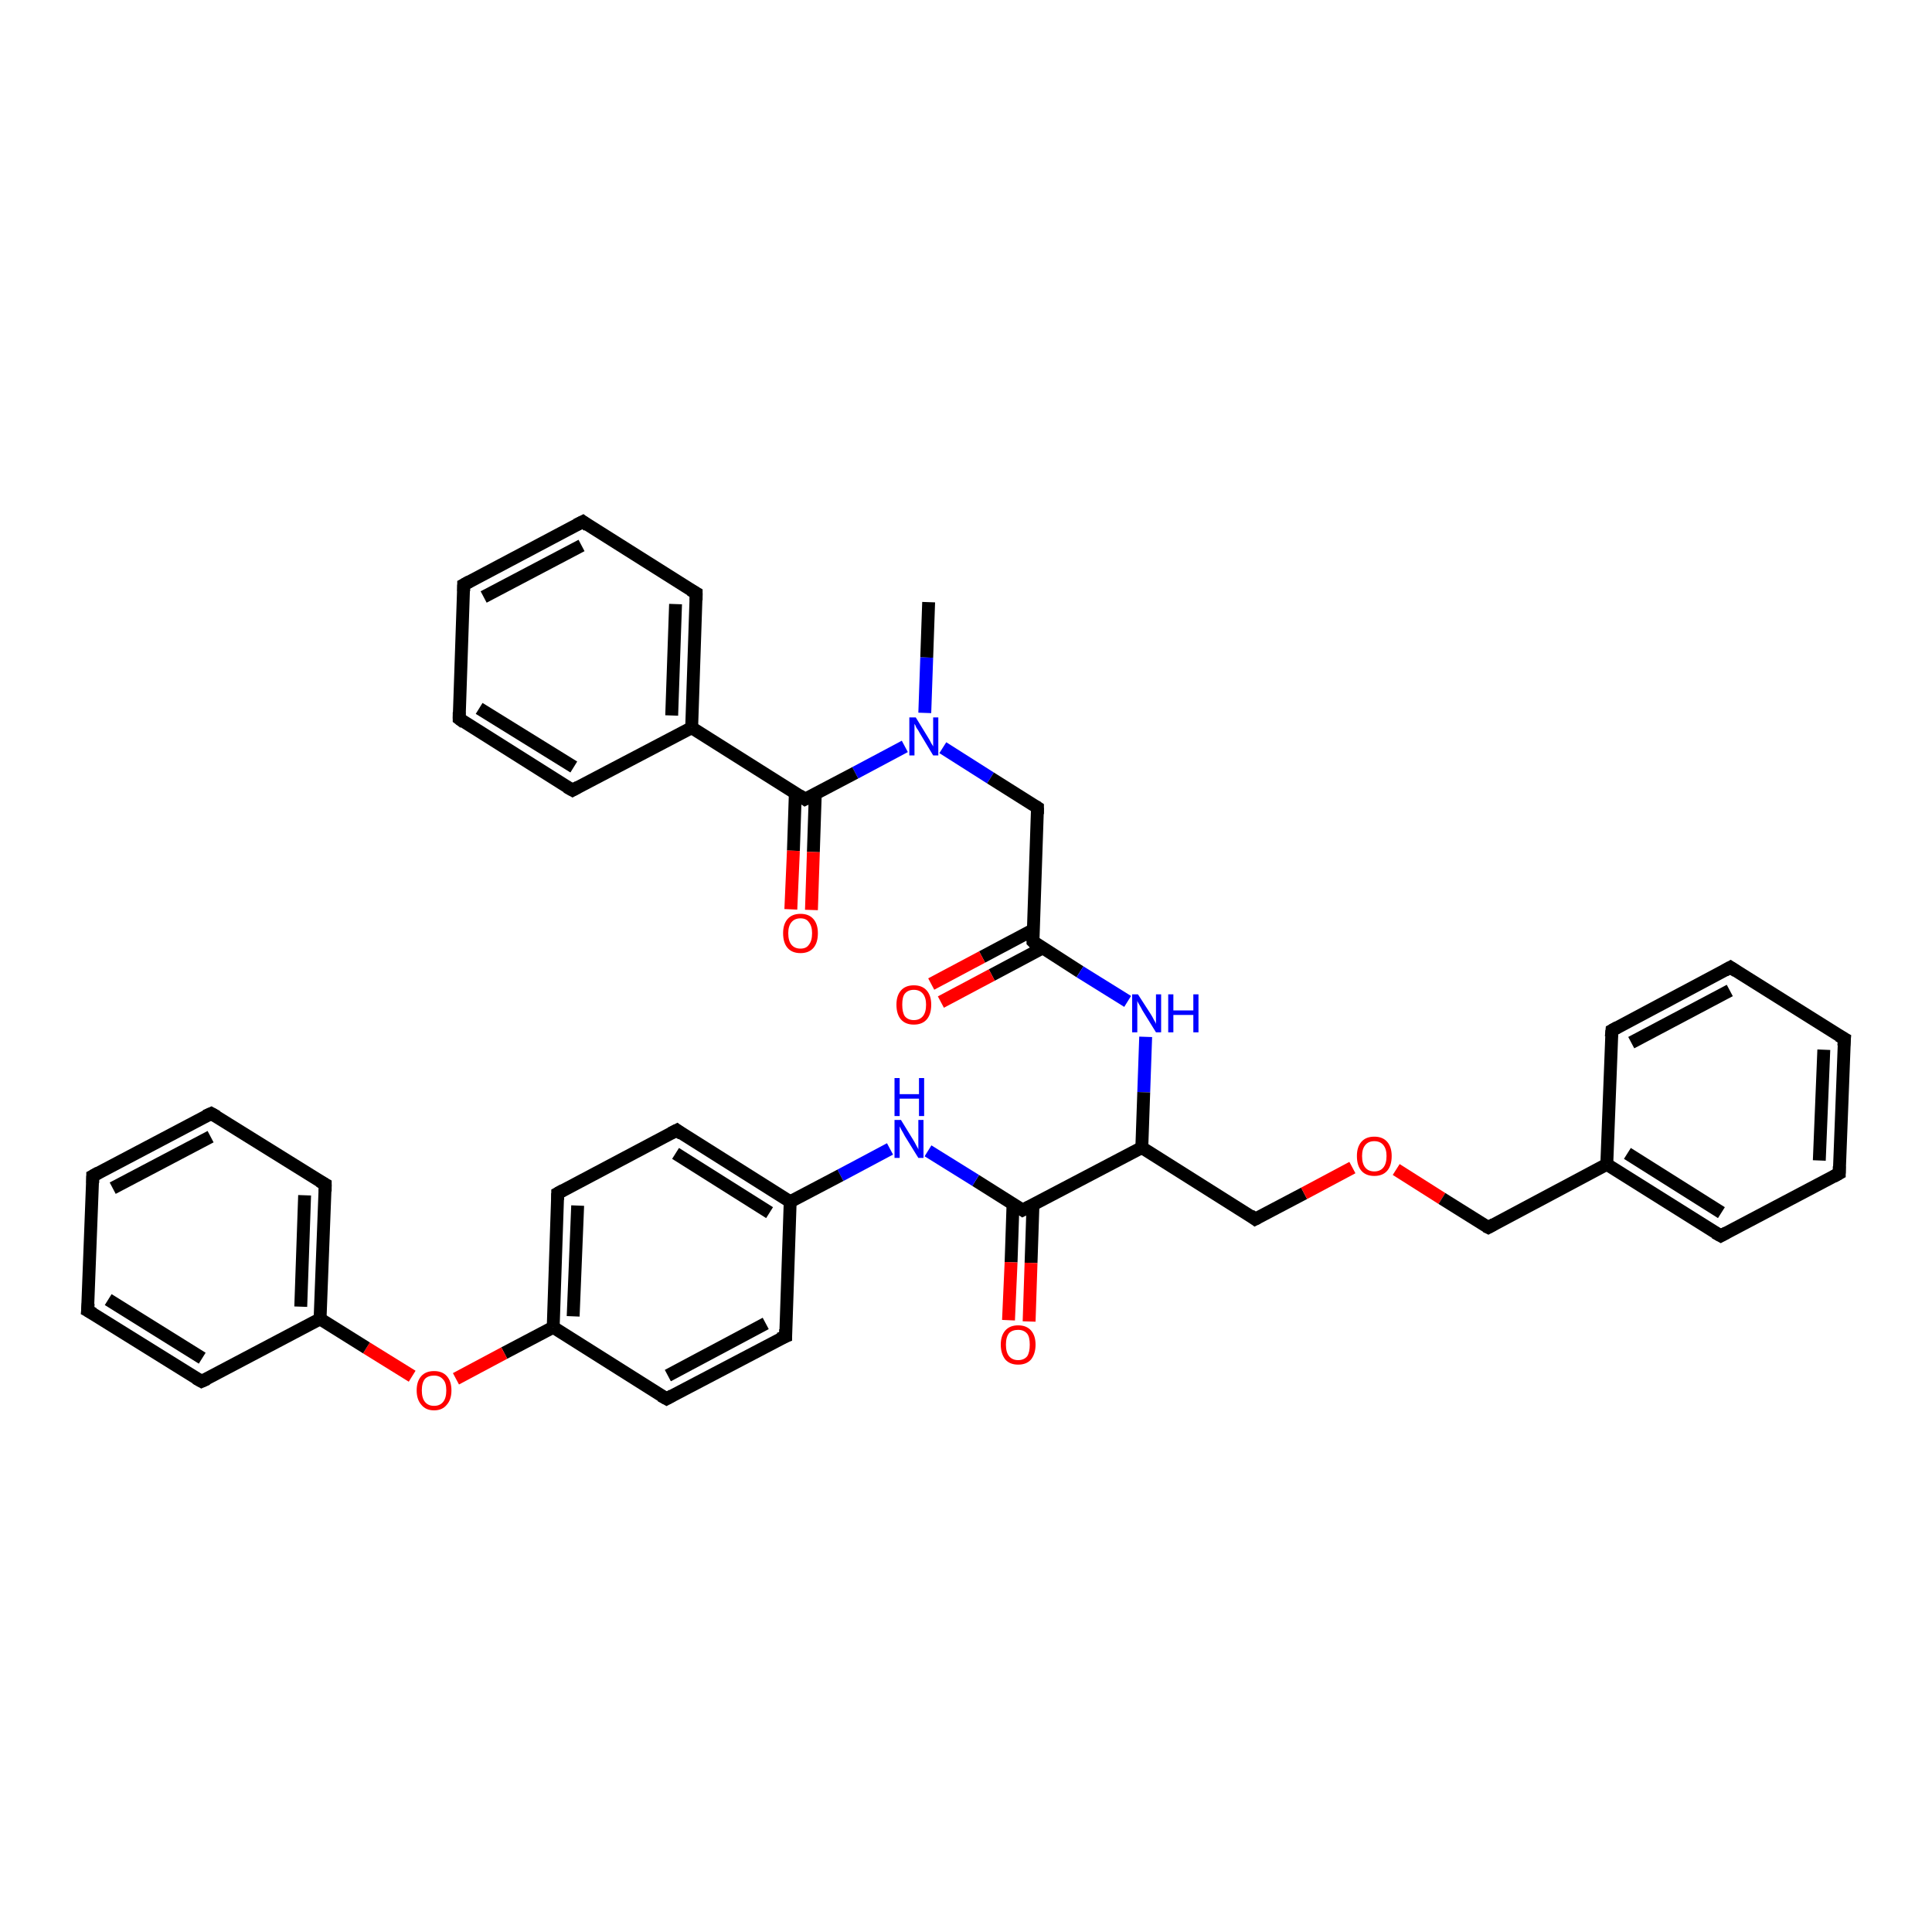 <?xml version='1.0' encoding='iso-8859-1'?>
<svg version='1.1' baseProfile='full'
              xmlns='http://www.w3.org/2000/svg'
                      xmlns:rdkit='http://www.rdkit.org/xml'
                      xmlns:xlink='http://www.w3.org/1999/xlink'
                  xml:space='preserve'
width='300px' height='300px' viewBox='0 0 300 300'>
<!-- END OF HEADER -->
<rect style='opacity:1.0;fill:#FFFFFF;stroke:none' width='300.0' height='300.0' x='0.0' y='0.0'> </rect>
<path class='bond-0 atom-0 atom-1' d='M 144.2,93.5 L 143.9,102.1' style='fill:none;fill-rule:evenodd;stroke:#000000;stroke-width:2.0px;stroke-linecap:butt;stroke-linejoin:miter;stroke-opacity:1' />
<path class='bond-0 atom-0 atom-1' d='M 143.9,102.1 L 143.6,110.7' style='fill:none;fill-rule:evenodd;stroke:#0000FF;stroke-width:2.0px;stroke-linecap:butt;stroke-linejoin:miter;stroke-opacity:1' />
<path class='bond-1 atom-1 atom-2' d='M 146.4,116.1 L 153.8,120.8' style='fill:none;fill-rule:evenodd;stroke:#0000FF;stroke-width:2.0px;stroke-linecap:butt;stroke-linejoin:miter;stroke-opacity:1' />
<path class='bond-1 atom-1 atom-2' d='M 153.8,120.8 L 161.1,125.4' style='fill:none;fill-rule:evenodd;stroke:#000000;stroke-width:2.0px;stroke-linecap:butt;stroke-linejoin:miter;stroke-opacity:1' />
<path class='bond-2 atom-2 atom-3' d='M 161.1,125.4 L 160.4,146.2' style='fill:none;fill-rule:evenodd;stroke:#000000;stroke-width:2.0px;stroke-linecap:butt;stroke-linejoin:miter;stroke-opacity:1' />
<path class='bond-3 atom-3 atom-4' d='M 160.4,144.4 L 152.5,148.6' style='fill:none;fill-rule:evenodd;stroke:#000000;stroke-width:2.0px;stroke-linecap:butt;stroke-linejoin:miter;stroke-opacity:1' />
<path class='bond-3 atom-3 atom-4' d='M 152.5,148.6 L 144.6,152.8' style='fill:none;fill-rule:evenodd;stroke:#FF0000;stroke-width:2.0px;stroke-linecap:butt;stroke-linejoin:miter;stroke-opacity:1' />
<path class='bond-3 atom-3 atom-4' d='M 161.9,147.2 L 154.0,151.4' style='fill:none;fill-rule:evenodd;stroke:#000000;stroke-width:2.0px;stroke-linecap:butt;stroke-linejoin:miter;stroke-opacity:1' />
<path class='bond-3 atom-3 atom-4' d='M 154.0,151.4 L 146.1,155.6' style='fill:none;fill-rule:evenodd;stroke:#FF0000;stroke-width:2.0px;stroke-linecap:butt;stroke-linejoin:miter;stroke-opacity:1' />
<path class='bond-4 atom-3 atom-5' d='M 160.4,146.2 L 167.7,150.9' style='fill:none;fill-rule:evenodd;stroke:#000000;stroke-width:2.0px;stroke-linecap:butt;stroke-linejoin:miter;stroke-opacity:1' />
<path class='bond-4 atom-3 atom-5' d='M 167.7,150.9 L 175.1,155.5' style='fill:none;fill-rule:evenodd;stroke:#0000FF;stroke-width:2.0px;stroke-linecap:butt;stroke-linejoin:miter;stroke-opacity:1' />
<path class='bond-5 atom-5 atom-6' d='M 177.9,161.0 L 177.6,169.6' style='fill:none;fill-rule:evenodd;stroke:#0000FF;stroke-width:2.0px;stroke-linecap:butt;stroke-linejoin:miter;stroke-opacity:1' />
<path class='bond-5 atom-5 atom-6' d='M 177.6,169.6 L 177.3,178.2' style='fill:none;fill-rule:evenodd;stroke:#000000;stroke-width:2.0px;stroke-linecap:butt;stroke-linejoin:miter;stroke-opacity:1' />
<path class='bond-6 atom-6 atom-7' d='M 177.3,178.2 L 194.9,189.3' style='fill:none;fill-rule:evenodd;stroke:#000000;stroke-width:2.0px;stroke-linecap:butt;stroke-linejoin:miter;stroke-opacity:1' />
<path class='bond-7 atom-7 atom-8' d='M 194.9,189.3 L 202.5,185.3' style='fill:none;fill-rule:evenodd;stroke:#000000;stroke-width:2.0px;stroke-linecap:butt;stroke-linejoin:miter;stroke-opacity:1' />
<path class='bond-7 atom-7 atom-8' d='M 202.5,185.3 L 210.0,181.3' style='fill:none;fill-rule:evenodd;stroke:#FF0000;stroke-width:2.0px;stroke-linecap:butt;stroke-linejoin:miter;stroke-opacity:1' />
<path class='bond-8 atom-8 atom-9' d='M 216.8,181.6 L 223.9,186.1' style='fill:none;fill-rule:evenodd;stroke:#FF0000;stroke-width:2.0px;stroke-linecap:butt;stroke-linejoin:miter;stroke-opacity:1' />
<path class='bond-8 atom-8 atom-9' d='M 223.9,186.1 L 231.1,190.6' style='fill:none;fill-rule:evenodd;stroke:#000000;stroke-width:2.0px;stroke-linecap:butt;stroke-linejoin:miter;stroke-opacity:1' />
<path class='bond-9 atom-9 atom-10' d='M 231.1,190.6 L 249.5,180.8' style='fill:none;fill-rule:evenodd;stroke:#000000;stroke-width:2.0px;stroke-linecap:butt;stroke-linejoin:miter;stroke-opacity:1' />
<path class='bond-10 atom-10 atom-11' d='M 249.5,180.8 L 267.2,191.9' style='fill:none;fill-rule:evenodd;stroke:#000000;stroke-width:2.0px;stroke-linecap:butt;stroke-linejoin:miter;stroke-opacity:1' />
<path class='bond-10 atom-10 atom-11' d='M 252.7,179.1 L 267.3,188.3' style='fill:none;fill-rule:evenodd;stroke:#000000;stroke-width:2.0px;stroke-linecap:butt;stroke-linejoin:miter;stroke-opacity:1' />
<path class='bond-11 atom-11 atom-12' d='M 267.2,191.9 L 285.6,182.2' style='fill:none;fill-rule:evenodd;stroke:#000000;stroke-width:2.0px;stroke-linecap:butt;stroke-linejoin:miter;stroke-opacity:1' />
<path class='bond-12 atom-12 atom-13' d='M 285.6,182.2 L 286.4,161.3' style='fill:none;fill-rule:evenodd;stroke:#000000;stroke-width:2.0px;stroke-linecap:butt;stroke-linejoin:miter;stroke-opacity:1' />
<path class='bond-12 atom-12 atom-13' d='M 282.5,180.2 L 283.2,163.0' style='fill:none;fill-rule:evenodd;stroke:#000000;stroke-width:2.0px;stroke-linecap:butt;stroke-linejoin:miter;stroke-opacity:1' />
<path class='bond-13 atom-13 atom-14' d='M 286.4,161.3 L 268.7,150.2' style='fill:none;fill-rule:evenodd;stroke:#000000;stroke-width:2.0px;stroke-linecap:butt;stroke-linejoin:miter;stroke-opacity:1' />
<path class='bond-14 atom-14 atom-15' d='M 268.7,150.2 L 250.3,160.0' style='fill:none;fill-rule:evenodd;stroke:#000000;stroke-width:2.0px;stroke-linecap:butt;stroke-linejoin:miter;stroke-opacity:1' />
<path class='bond-14 atom-14 atom-15' d='M 268.6,153.8 L 253.3,161.9' style='fill:none;fill-rule:evenodd;stroke:#000000;stroke-width:2.0px;stroke-linecap:butt;stroke-linejoin:miter;stroke-opacity:1' />
<path class='bond-15 atom-6 atom-16' d='M 177.3,178.2 L 158.8,187.9' style='fill:none;fill-rule:evenodd;stroke:#000000;stroke-width:2.0px;stroke-linecap:butt;stroke-linejoin:miter;stroke-opacity:1' />
<path class='bond-16 atom-16 atom-17' d='M 157.3,187.0 L 157.0,196.0' style='fill:none;fill-rule:evenodd;stroke:#000000;stroke-width:2.0px;stroke-linecap:butt;stroke-linejoin:miter;stroke-opacity:1' />
<path class='bond-16 atom-16 atom-17' d='M 157.0,196.0 L 156.6,205.0' style='fill:none;fill-rule:evenodd;stroke:#FF0000;stroke-width:2.0px;stroke-linecap:butt;stroke-linejoin:miter;stroke-opacity:1' />
<path class='bond-16 atom-16 atom-17' d='M 160.4,187.1 L 160.1,196.1' style='fill:none;fill-rule:evenodd;stroke:#000000;stroke-width:2.0px;stroke-linecap:butt;stroke-linejoin:miter;stroke-opacity:1' />
<path class='bond-16 atom-16 atom-17' d='M 160.1,196.1 L 159.8,205.2' style='fill:none;fill-rule:evenodd;stroke:#FF0000;stroke-width:2.0px;stroke-linecap:butt;stroke-linejoin:miter;stroke-opacity:1' />
<path class='bond-17 atom-16 atom-18' d='M 158.8,187.9 L 151.5,183.3' style='fill:none;fill-rule:evenodd;stroke:#000000;stroke-width:2.0px;stroke-linecap:butt;stroke-linejoin:miter;stroke-opacity:1' />
<path class='bond-17 atom-16 atom-18' d='M 151.5,183.3 L 144.1,178.7' style='fill:none;fill-rule:evenodd;stroke:#0000FF;stroke-width:2.0px;stroke-linecap:butt;stroke-linejoin:miter;stroke-opacity:1' />
<path class='bond-18 atom-18 atom-19' d='M 138.2,178.4 L 130.5,182.5' style='fill:none;fill-rule:evenodd;stroke:#0000FF;stroke-width:2.0px;stroke-linecap:butt;stroke-linejoin:miter;stroke-opacity:1' />
<path class='bond-18 atom-18 atom-19' d='M 130.5,182.5 L 122.7,186.6' style='fill:none;fill-rule:evenodd;stroke:#000000;stroke-width:2.0px;stroke-linecap:butt;stroke-linejoin:miter;stroke-opacity:1' />
<path class='bond-19 atom-19 atom-20' d='M 122.7,186.6 L 105.1,175.5' style='fill:none;fill-rule:evenodd;stroke:#000000;stroke-width:2.0px;stroke-linecap:butt;stroke-linejoin:miter;stroke-opacity:1' />
<path class='bond-19 atom-19 atom-20' d='M 119.5,188.3 L 104.9,179.1' style='fill:none;fill-rule:evenodd;stroke:#000000;stroke-width:2.0px;stroke-linecap:butt;stroke-linejoin:miter;stroke-opacity:1' />
<path class='bond-20 atom-20 atom-21' d='M 105.1,175.5 L 86.6,185.3' style='fill:none;fill-rule:evenodd;stroke:#000000;stroke-width:2.0px;stroke-linecap:butt;stroke-linejoin:miter;stroke-opacity:1' />
<path class='bond-21 atom-21 atom-22' d='M 86.6,185.3 L 85.9,206.1' style='fill:none;fill-rule:evenodd;stroke:#000000;stroke-width:2.0px;stroke-linecap:butt;stroke-linejoin:miter;stroke-opacity:1' />
<path class='bond-21 atom-21 atom-22' d='M 89.7,187.2 L 89.0,204.4' style='fill:none;fill-rule:evenodd;stroke:#000000;stroke-width:2.0px;stroke-linecap:butt;stroke-linejoin:miter;stroke-opacity:1' />
<path class='bond-22 atom-22 atom-23' d='M 85.9,206.1 L 78.3,210.1' style='fill:none;fill-rule:evenodd;stroke:#000000;stroke-width:2.0px;stroke-linecap:butt;stroke-linejoin:miter;stroke-opacity:1' />
<path class='bond-22 atom-22 atom-23' d='M 78.3,210.1 L 70.8,214.1' style='fill:none;fill-rule:evenodd;stroke:#FF0000;stroke-width:2.0px;stroke-linecap:butt;stroke-linejoin:miter;stroke-opacity:1' />
<path class='bond-23 atom-23 atom-24' d='M 64.0,213.7 L 56.9,209.3' style='fill:none;fill-rule:evenodd;stroke:#FF0000;stroke-width:2.0px;stroke-linecap:butt;stroke-linejoin:miter;stroke-opacity:1' />
<path class='bond-23 atom-23 atom-24' d='M 56.9,209.3 L 49.7,204.8' style='fill:none;fill-rule:evenodd;stroke:#000000;stroke-width:2.0px;stroke-linecap:butt;stroke-linejoin:miter;stroke-opacity:1' />
<path class='bond-24 atom-24 atom-25' d='M 49.7,204.8 L 50.5,183.9' style='fill:none;fill-rule:evenodd;stroke:#000000;stroke-width:2.0px;stroke-linecap:butt;stroke-linejoin:miter;stroke-opacity:1' />
<path class='bond-24 atom-24 atom-25' d='M 46.7,202.9 L 47.3,185.6' style='fill:none;fill-rule:evenodd;stroke:#000000;stroke-width:2.0px;stroke-linecap:butt;stroke-linejoin:miter;stroke-opacity:1' />
<path class='bond-25 atom-25 atom-26' d='M 50.5,183.9 L 32.8,172.9' style='fill:none;fill-rule:evenodd;stroke:#000000;stroke-width:2.0px;stroke-linecap:butt;stroke-linejoin:miter;stroke-opacity:1' />
<path class='bond-26 atom-26 atom-27' d='M 32.8,172.9 L 14.4,182.6' style='fill:none;fill-rule:evenodd;stroke:#000000;stroke-width:2.0px;stroke-linecap:butt;stroke-linejoin:miter;stroke-opacity:1' />
<path class='bond-26 atom-26 atom-27' d='M 32.7,176.5 L 17.5,184.5' style='fill:none;fill-rule:evenodd;stroke:#000000;stroke-width:2.0px;stroke-linecap:butt;stroke-linejoin:miter;stroke-opacity:1' />
<path class='bond-27 atom-27 atom-28' d='M 14.4,182.6 L 13.6,203.5' style='fill:none;fill-rule:evenodd;stroke:#000000;stroke-width:2.0px;stroke-linecap:butt;stroke-linejoin:miter;stroke-opacity:1' />
<path class='bond-28 atom-28 atom-29' d='M 13.6,203.5 L 31.3,214.5' style='fill:none;fill-rule:evenodd;stroke:#000000;stroke-width:2.0px;stroke-linecap:butt;stroke-linejoin:miter;stroke-opacity:1' />
<path class='bond-28 atom-28 atom-29' d='M 16.8,201.8 L 31.4,210.9' style='fill:none;fill-rule:evenodd;stroke:#000000;stroke-width:2.0px;stroke-linecap:butt;stroke-linejoin:miter;stroke-opacity:1' />
<path class='bond-29 atom-22 atom-30' d='M 85.9,206.1 L 103.5,217.2' style='fill:none;fill-rule:evenodd;stroke:#000000;stroke-width:2.0px;stroke-linecap:butt;stroke-linejoin:miter;stroke-opacity:1' />
<path class='bond-30 atom-30 atom-31' d='M 103.5,217.2 L 122.0,207.5' style='fill:none;fill-rule:evenodd;stroke:#000000;stroke-width:2.0px;stroke-linecap:butt;stroke-linejoin:miter;stroke-opacity:1' />
<path class='bond-30 atom-30 atom-31' d='M 103.7,213.6 L 118.9,205.5' style='fill:none;fill-rule:evenodd;stroke:#000000;stroke-width:2.0px;stroke-linecap:butt;stroke-linejoin:miter;stroke-opacity:1' />
<path class='bond-31 atom-1 atom-32' d='M 140.5,115.9 L 132.8,120.0' style='fill:none;fill-rule:evenodd;stroke:#0000FF;stroke-width:2.0px;stroke-linecap:butt;stroke-linejoin:miter;stroke-opacity:1' />
<path class='bond-31 atom-1 atom-32' d='M 132.8,120.0 L 125.0,124.1' style='fill:none;fill-rule:evenodd;stroke:#000000;stroke-width:2.0px;stroke-linecap:butt;stroke-linejoin:miter;stroke-opacity:1' />
<path class='bond-32 atom-32 atom-33' d='M 123.5,123.1 L 123.2,132.1' style='fill:none;fill-rule:evenodd;stroke:#000000;stroke-width:2.0px;stroke-linecap:butt;stroke-linejoin:miter;stroke-opacity:1' />
<path class='bond-32 atom-32 atom-33' d='M 123.2,132.1 L 122.8,141.2' style='fill:none;fill-rule:evenodd;stroke:#FF0000;stroke-width:2.0px;stroke-linecap:butt;stroke-linejoin:miter;stroke-opacity:1' />
<path class='bond-32 atom-32 atom-33' d='M 126.6,123.2 L 126.3,132.3' style='fill:none;fill-rule:evenodd;stroke:#000000;stroke-width:2.0px;stroke-linecap:butt;stroke-linejoin:miter;stroke-opacity:1' />
<path class='bond-32 atom-32 atom-33' d='M 126.3,132.3 L 126.0,141.3' style='fill:none;fill-rule:evenodd;stroke:#FF0000;stroke-width:2.0px;stroke-linecap:butt;stroke-linejoin:miter;stroke-opacity:1' />
<path class='bond-33 atom-32 atom-34' d='M 125.0,124.1 L 107.4,113.0' style='fill:none;fill-rule:evenodd;stroke:#000000;stroke-width:2.0px;stroke-linecap:butt;stroke-linejoin:miter;stroke-opacity:1' />
<path class='bond-34 atom-34 atom-35' d='M 107.4,113.0 L 108.1,92.1' style='fill:none;fill-rule:evenodd;stroke:#000000;stroke-width:2.0px;stroke-linecap:butt;stroke-linejoin:miter;stroke-opacity:1' />
<path class='bond-34 atom-34 atom-35' d='M 104.3,111.1 L 104.9,93.8' style='fill:none;fill-rule:evenodd;stroke:#000000;stroke-width:2.0px;stroke-linecap:butt;stroke-linejoin:miter;stroke-opacity:1' />
<path class='bond-35 atom-35 atom-36' d='M 108.1,92.1 L 90.5,81.0' style='fill:none;fill-rule:evenodd;stroke:#000000;stroke-width:2.0px;stroke-linecap:butt;stroke-linejoin:miter;stroke-opacity:1' />
<path class='bond-36 atom-36 atom-37' d='M 90.5,81.0 L 72.0,90.8' style='fill:none;fill-rule:evenodd;stroke:#000000;stroke-width:2.0px;stroke-linecap:butt;stroke-linejoin:miter;stroke-opacity:1' />
<path class='bond-36 atom-36 atom-37' d='M 90.3,84.7 L 75.1,92.7' style='fill:none;fill-rule:evenodd;stroke:#000000;stroke-width:2.0px;stroke-linecap:butt;stroke-linejoin:miter;stroke-opacity:1' />
<path class='bond-37 atom-37 atom-38' d='M 72.0,90.8 L 71.3,111.6' style='fill:none;fill-rule:evenodd;stroke:#000000;stroke-width:2.0px;stroke-linecap:butt;stroke-linejoin:miter;stroke-opacity:1' />
<path class='bond-38 atom-38 atom-39' d='M 71.3,111.6 L 88.9,122.7' style='fill:none;fill-rule:evenodd;stroke:#000000;stroke-width:2.0px;stroke-linecap:butt;stroke-linejoin:miter;stroke-opacity:1' />
<path class='bond-38 atom-38 atom-39' d='M 74.4,110.0 L 89.1,119.1' style='fill:none;fill-rule:evenodd;stroke:#000000;stroke-width:2.0px;stroke-linecap:butt;stroke-linejoin:miter;stroke-opacity:1' />
<path class='bond-39 atom-15 atom-10' d='M 250.3,160.0 L 249.5,180.8' style='fill:none;fill-rule:evenodd;stroke:#000000;stroke-width:2.0px;stroke-linecap:butt;stroke-linejoin:miter;stroke-opacity:1' />
<path class='bond-40 atom-31 atom-19' d='M 122.0,207.5 L 122.7,186.6' style='fill:none;fill-rule:evenodd;stroke:#000000;stroke-width:2.0px;stroke-linecap:butt;stroke-linejoin:miter;stroke-opacity:1' />
<path class='bond-41 atom-39 atom-34' d='M 88.9,122.7 L 107.4,113.0' style='fill:none;fill-rule:evenodd;stroke:#000000;stroke-width:2.0px;stroke-linecap:butt;stroke-linejoin:miter;stroke-opacity:1' />
<path class='bond-42 atom-29 atom-24' d='M 31.3,214.5 L 49.7,204.8' style='fill:none;fill-rule:evenodd;stroke:#000000;stroke-width:2.0px;stroke-linecap:butt;stroke-linejoin:miter;stroke-opacity:1' />
<path d='M 160.8,125.2 L 161.1,125.4 L 161.1,126.4' style='fill:none;stroke:#000000;stroke-width:2.0px;stroke-linecap:butt;stroke-linejoin:miter;stroke-opacity:1;' />
<path d='M 160.4,145.2 L 160.4,146.2 L 160.7,146.5' style='fill:none;stroke:#000000;stroke-width:2.0px;stroke-linecap:butt;stroke-linejoin:miter;stroke-opacity:1;' />
<path d='M 194.1,188.7 L 194.9,189.3 L 195.3,189.1' style='fill:none;stroke:#000000;stroke-width:2.0px;stroke-linecap:butt;stroke-linejoin:miter;stroke-opacity:1;' />
<path d='M 230.7,190.4 L 231.1,190.6 L 232.0,190.1' style='fill:none;stroke:#000000;stroke-width:2.0px;stroke-linecap:butt;stroke-linejoin:miter;stroke-opacity:1;' />
<path d='M 266.3,191.4 L 267.2,191.9 L 268.1,191.4' style='fill:none;stroke:#000000;stroke-width:2.0px;stroke-linecap:butt;stroke-linejoin:miter;stroke-opacity:1;' />
<path d='M 284.7,182.7 L 285.6,182.2 L 285.6,181.1' style='fill:none;stroke:#000000;stroke-width:2.0px;stroke-linecap:butt;stroke-linejoin:miter;stroke-opacity:1;' />
<path d='M 286.3,162.4 L 286.4,161.3 L 285.5,160.8' style='fill:none;stroke:#000000;stroke-width:2.0px;stroke-linecap:butt;stroke-linejoin:miter;stroke-opacity:1;' />
<path d='M 269.6,150.8 L 268.7,150.2 L 267.8,150.7' style='fill:none;stroke:#000000;stroke-width:2.0px;stroke-linecap:butt;stroke-linejoin:miter;stroke-opacity:1;' />
<path d='M 251.2,159.5 L 250.3,160.0 L 250.2,161.0' style='fill:none;stroke:#000000;stroke-width:2.0px;stroke-linecap:butt;stroke-linejoin:miter;stroke-opacity:1;' />
<path d='M 159.8,187.4 L 158.8,187.9 L 158.5,187.7' style='fill:none;stroke:#000000;stroke-width:2.0px;stroke-linecap:butt;stroke-linejoin:miter;stroke-opacity:1;' />
<path d='M 105.9,176.1 L 105.1,175.5 L 104.1,176.0' style='fill:none;stroke:#000000;stroke-width:2.0px;stroke-linecap:butt;stroke-linejoin:miter;stroke-opacity:1;' />
<path d='M 87.5,184.8 L 86.6,185.3 L 86.6,186.3' style='fill:none;stroke:#000000;stroke-width:2.0px;stroke-linecap:butt;stroke-linejoin:miter;stroke-opacity:1;' />
<path d='M 50.5,185.0 L 50.5,183.9 L 49.6,183.4' style='fill:none;stroke:#000000;stroke-width:2.0px;stroke-linecap:butt;stroke-linejoin:miter;stroke-opacity:1;' />
<path d='M 33.7,173.4 L 32.8,172.9 L 31.9,173.3' style='fill:none;stroke:#000000;stroke-width:2.0px;stroke-linecap:butt;stroke-linejoin:miter;stroke-opacity:1;' />
<path d='M 15.3,182.1 L 14.4,182.6 L 14.4,183.7' style='fill:none;stroke:#000000;stroke-width:2.0px;stroke-linecap:butt;stroke-linejoin:miter;stroke-opacity:1;' />
<path d='M 13.7,202.4 L 13.6,203.5 L 14.5,204.0' style='fill:none;stroke:#000000;stroke-width:2.0px;stroke-linecap:butt;stroke-linejoin:miter;stroke-opacity:1;' />
<path d='M 30.4,214.0 L 31.3,214.5 L 32.2,214.1' style='fill:none;stroke:#000000;stroke-width:2.0px;stroke-linecap:butt;stroke-linejoin:miter;stroke-opacity:1;' />
<path d='M 102.6,216.7 L 103.5,217.2 L 104.4,216.7' style='fill:none;stroke:#000000;stroke-width:2.0px;stroke-linecap:butt;stroke-linejoin:miter;stroke-opacity:1;' />
<path d='M 121.0,207.9 L 122.0,207.5 L 122.0,206.4' style='fill:none;stroke:#000000;stroke-width:2.0px;stroke-linecap:butt;stroke-linejoin:miter;stroke-opacity:1;' />
<path d='M 125.4,123.9 L 125.0,124.1 L 124.1,123.5' style='fill:none;stroke:#000000;stroke-width:2.0px;stroke-linecap:butt;stroke-linejoin:miter;stroke-opacity:1;' />
<path d='M 108.1,93.2 L 108.1,92.1 L 107.2,91.6' style='fill:none;stroke:#000000;stroke-width:2.0px;stroke-linecap:butt;stroke-linejoin:miter;stroke-opacity:1;' />
<path d='M 91.3,81.6 L 90.5,81.0 L 89.5,81.5' style='fill:none;stroke:#000000;stroke-width:2.0px;stroke-linecap:butt;stroke-linejoin:miter;stroke-opacity:1;' />
<path d='M 72.9,90.3 L 72.0,90.8 L 72.0,91.8' style='fill:none;stroke:#000000;stroke-width:2.0px;stroke-linecap:butt;stroke-linejoin:miter;stroke-opacity:1;' />
<path d='M 71.3,110.6 L 71.3,111.6 L 72.1,112.2' style='fill:none;stroke:#000000;stroke-width:2.0px;stroke-linecap:butt;stroke-linejoin:miter;stroke-opacity:1;' />
<path d='M 88.0,122.2 L 88.9,122.7 L 89.8,122.2' style='fill:none;stroke:#000000;stroke-width:2.0px;stroke-linecap:butt;stroke-linejoin:miter;stroke-opacity:1;' />
<path class='atom-1' d='M 142.2 111.4
L 144.1 114.5
Q 144.3 114.8, 144.6 115.4
Q 144.9 115.9, 144.9 115.9
L 144.9 111.4
L 145.7 111.4
L 145.7 117.3
L 144.9 117.3
L 142.8 113.8
Q 142.6 113.4, 142.3 113.0
Q 142.1 112.5, 142.0 112.4
L 142.0 117.3
L 141.2 117.3
L 141.2 111.4
L 142.2 111.4
' fill='#0000FF'/>
<path class='atom-4' d='M 139.2 156.0
Q 139.2 154.6, 139.9 153.8
Q 140.6 153.0, 141.9 153.0
Q 143.2 153.0, 143.9 153.8
Q 144.6 154.6, 144.6 156.0
Q 144.6 157.5, 143.9 158.3
Q 143.2 159.1, 141.9 159.1
Q 140.6 159.1, 139.9 158.3
Q 139.2 157.5, 139.2 156.0
M 141.9 158.4
Q 142.8 158.4, 143.3 157.8
Q 143.8 157.2, 143.8 156.0
Q 143.8 154.9, 143.3 154.3
Q 142.8 153.7, 141.9 153.7
Q 141.0 153.7, 140.5 154.3
Q 140.1 154.8, 140.1 156.0
Q 140.1 157.2, 140.5 157.8
Q 141.0 158.4, 141.9 158.4
' fill='#FF0000'/>
<path class='atom-5' d='M 176.7 154.4
L 178.7 157.5
Q 178.9 157.8, 179.2 158.4
Q 179.5 158.9, 179.5 159.0
L 179.5 154.4
L 180.3 154.4
L 180.3 160.3
L 179.5 160.3
L 177.4 156.9
Q 177.2 156.5, 176.9 156.0
Q 176.6 155.5, 176.6 155.4
L 176.6 160.3
L 175.8 160.3
L 175.8 154.4
L 176.7 154.4
' fill='#0000FF'/>
<path class='atom-5' d='M 181.4 154.4
L 182.2 154.4
L 182.2 156.9
L 185.3 156.9
L 185.3 154.4
L 186.1 154.4
L 186.1 160.3
L 185.3 160.3
L 185.3 157.6
L 182.2 157.6
L 182.2 160.3
L 181.4 160.3
L 181.4 154.4
' fill='#0000FF'/>
<path class='atom-8' d='M 210.7 179.5
Q 210.7 178.1, 211.4 177.3
Q 212.1 176.5, 213.4 176.5
Q 214.7 176.5, 215.4 177.3
Q 216.1 178.1, 216.1 179.5
Q 216.1 181.0, 215.4 181.8
Q 214.7 182.6, 213.4 182.6
Q 212.1 182.6, 211.4 181.8
Q 210.7 181.0, 210.7 179.5
M 213.4 181.9
Q 214.3 181.9, 214.8 181.3
Q 215.3 180.7, 215.3 179.5
Q 215.3 178.4, 214.8 177.8
Q 214.3 177.2, 213.4 177.2
Q 212.5 177.2, 212.0 177.8
Q 211.5 178.4, 211.5 179.5
Q 211.5 180.7, 212.0 181.3
Q 212.5 181.9, 213.4 181.9
' fill='#FF0000'/>
<path class='atom-17' d='M 155.4 208.8
Q 155.4 207.4, 156.1 206.6
Q 156.8 205.8, 158.1 205.8
Q 159.4 205.8, 160.1 206.6
Q 160.8 207.4, 160.8 208.8
Q 160.8 210.2, 160.1 211.1
Q 159.4 211.9, 158.1 211.9
Q 156.8 211.9, 156.1 211.1
Q 155.4 210.2, 155.4 208.8
M 158.1 211.2
Q 159.0 211.2, 159.5 210.6
Q 159.9 210.0, 159.9 208.8
Q 159.9 207.6, 159.5 207.1
Q 159.0 206.5, 158.1 206.5
Q 157.2 206.5, 156.7 207.0
Q 156.2 207.6, 156.2 208.8
Q 156.2 210.0, 156.7 210.6
Q 157.2 211.2, 158.1 211.2
' fill='#FF0000'/>
<path class='atom-18' d='M 139.9 173.9
L 141.8 177.0
Q 142.0 177.3, 142.3 177.9
Q 142.6 178.4, 142.6 178.5
L 142.6 173.9
L 143.4 173.9
L 143.4 179.8
L 142.6 179.8
L 140.5 176.4
Q 140.3 176.0, 140.0 175.5
Q 139.8 175.1, 139.7 174.9
L 139.7 179.8
L 138.9 179.8
L 138.9 173.9
L 139.9 173.9
' fill='#0000FF'/>
<path class='atom-18' d='M 138.9 167.4
L 139.7 167.4
L 139.7 169.9
L 142.7 169.9
L 142.7 167.4
L 143.5 167.4
L 143.5 173.3
L 142.7 173.3
L 142.7 170.6
L 139.7 170.6
L 139.7 173.3
L 138.9 173.3
L 138.9 167.4
' fill='#0000FF'/>
<path class='atom-23' d='M 64.7 215.9
Q 64.7 214.5, 65.4 213.7
Q 66.1 212.9, 67.4 212.9
Q 68.7 212.9, 69.4 213.7
Q 70.1 214.5, 70.1 215.9
Q 70.1 217.3, 69.4 218.1
Q 68.7 219.0, 67.4 219.0
Q 66.1 219.0, 65.4 218.1
Q 64.7 217.3, 64.7 215.9
M 67.4 218.3
Q 68.3 218.3, 68.8 217.7
Q 69.3 217.1, 69.3 215.9
Q 69.3 214.7, 68.8 214.2
Q 68.3 213.6, 67.4 213.6
Q 66.5 213.6, 66.0 214.1
Q 65.5 214.7, 65.5 215.9
Q 65.5 217.1, 66.0 217.7
Q 66.5 218.3, 67.4 218.3
' fill='#FF0000'/>
<path class='atom-33' d='M 121.6 144.9
Q 121.6 143.5, 122.3 142.7
Q 123.0 141.9, 124.3 141.9
Q 125.6 141.9, 126.3 142.7
Q 127.0 143.5, 127.0 144.9
Q 127.0 146.4, 126.3 147.2
Q 125.6 148.0, 124.3 148.0
Q 123.0 148.0, 122.3 147.2
Q 121.6 146.4, 121.6 144.9
M 124.3 147.3
Q 125.2 147.3, 125.6 146.7
Q 126.1 146.1, 126.1 144.9
Q 126.1 143.8, 125.6 143.2
Q 125.2 142.6, 124.3 142.6
Q 123.4 142.6, 122.9 143.2
Q 122.4 143.8, 122.4 144.9
Q 122.4 146.1, 122.9 146.7
Q 123.4 147.3, 124.3 147.3
' fill='#FF0000'/>
</svg>
